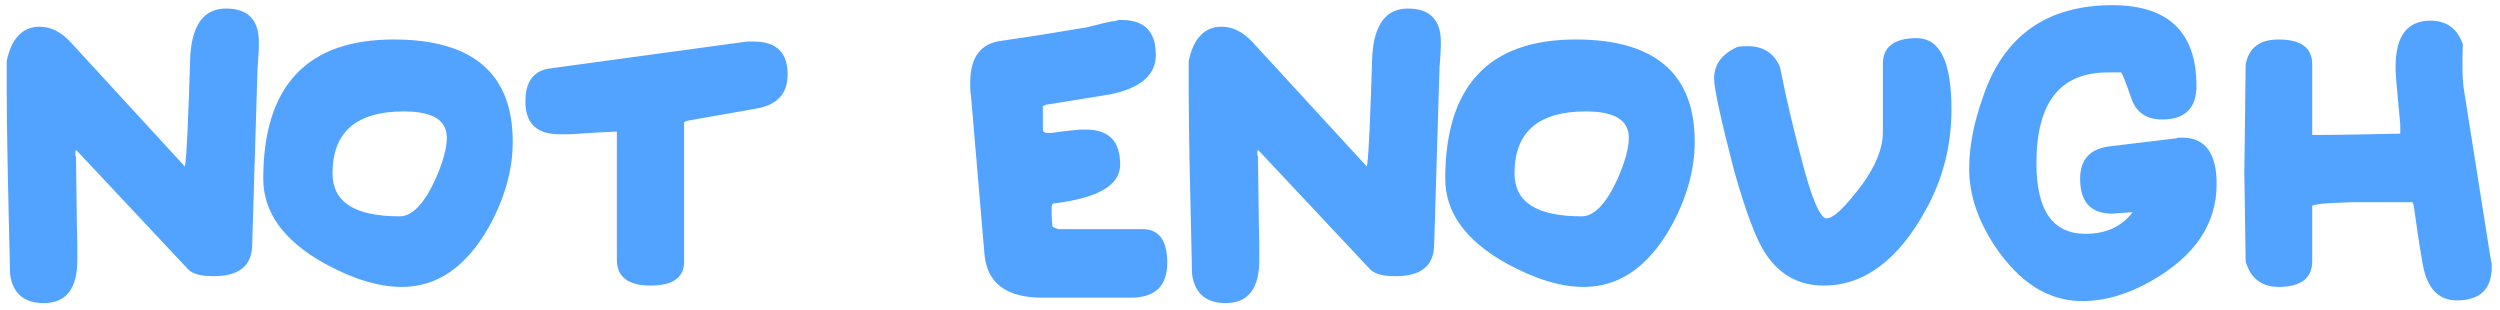 <?xml version="1.0" encoding="UTF-8"?> <svg xmlns="http://www.w3.org/2000/svg" width="290" height="36" viewBox="0 0 290 36" fill="none"><path d="M22.074 6.452C22.308 2.786 23.712 0.992 26.208 0.992C28.782 0.992 30.03 2.318 30.03 4.892C30.03 5.906 29.952 6.92 29.874 7.856L29.25 28.526C29.172 30.866 27.69 32.036 24.804 32.036C23.322 32.036 22.386 31.802 21.84 31.256L8.814 17.372C8.736 17.528 8.736 17.684 8.736 17.762C8.736 17.996 8.736 18.074 8.814 18.152C8.892 22.676 8.892 26.03 8.97 28.292V30.164C8.97 33.518 7.644 35.156 5.07 35.156C2.808 35.156 1.482 34.064 1.17 31.802C0.936 22.13 0.78 15.032 0.78 10.43V7.076C1.326 4.424 2.652 3.098 4.602 3.098C5.928 3.098 7.098 3.722 8.19 4.892L21.45 19.322C21.684 17.918 21.84 13.628 22.074 6.452ZM30.539 20.726C30.539 9.962 35.609 4.58 45.671 4.58C54.875 4.58 59.477 8.558 59.477 16.436C59.477 19.712 58.541 22.988 56.747 26.264C54.095 30.944 50.741 33.284 46.607 33.284C43.877 33.284 40.913 32.348 37.637 30.554C32.879 27.902 30.539 24.626 30.539 20.726ZM38.573 20.102C38.573 23.456 41.147 25.094 46.373 25.094C47.777 25.094 49.181 23.69 50.507 20.804C51.365 18.854 51.833 17.216 51.833 15.968C51.833 13.94 50.195 12.926 46.841 12.926C41.303 12.926 38.573 15.344 38.573 20.102ZM60.947 11.756C60.947 9.494 61.883 8.168 63.833 7.934L86.687 4.814H87.389C90.041 4.814 91.367 6.062 91.367 8.636C91.367 10.898 90.119 12.224 87.623 12.614L79.667 14.018L79.355 14.174V30.398C79.355 32.192 78.029 33.128 75.455 33.128C72.881 33.128 71.555 32.114 71.555 30.164V15.266C71.321 15.266 69.449 15.344 66.017 15.578H64.925C62.273 15.578 60.947 14.33 60.947 11.756ZM116.134 4.736C119.488 4.268 122.764 3.722 126.04 3.176C127.6 2.786 128.77 2.474 129.55 2.396C129.628 2.318 129.784 2.318 130.096 2.318C132.748 2.318 134.074 3.644 134.074 6.374C134.074 8.714 132.28 10.274 128.614 10.976L121.36 12.146L120.97 12.302V15.032C120.97 15.266 121.126 15.422 121.516 15.422H121.984C123.466 15.188 124.558 15.11 125.26 15.032H125.962C128.614 15.032 129.94 16.358 129.94 19.088C129.94 21.506 127.366 22.988 122.14 23.612C122.062 23.69 121.984 23.846 121.984 24.158C121.984 25.562 122.062 26.264 122.14 26.342L122.764 26.576H132.514C134.464 26.576 135.4 27.902 135.4 30.476C135.4 33.206 133.996 34.532 131.11 34.532H120.97C116.68 34.532 114.418 32.816 114.184 29.306L112.624 10.976C112.546 10.742 112.546 10.274 112.546 9.572C112.546 6.686 113.716 5.048 116.134 4.736ZM159.183 6.452C159.417 2.786 160.821 0.992 163.317 0.992C165.891 0.992 167.139 2.318 167.139 4.892C167.139 5.906 167.061 6.92 166.983 7.856L166.359 28.526C166.281 30.866 164.799 32.036 161.913 32.036C160.431 32.036 159.495 31.802 158.949 31.256L145.923 17.372C145.845 17.528 145.845 17.684 145.845 17.762C145.845 17.996 145.845 18.074 145.923 18.152C146.001 22.676 146.001 26.03 146.079 28.292V30.164C146.079 33.518 144.753 35.156 142.179 35.156C139.917 35.156 138.591 34.064 138.279 31.802C138.045 22.13 137.889 15.032 137.889 10.43V7.076C138.435 4.424 139.761 3.098 141.711 3.098C143.037 3.098 144.207 3.722 145.299 4.892L158.559 19.322C158.793 17.918 158.949 13.628 159.183 6.452ZM167.649 20.726C167.649 9.962 172.719 4.58 182.781 4.58C191.985 4.58 196.587 8.558 196.587 16.436C196.587 19.712 195.651 22.988 193.857 26.264C191.205 30.944 187.851 33.284 183.717 33.284C180.987 33.284 178.023 32.348 174.747 30.554C169.989 27.902 167.649 24.626 167.649 20.726ZM175.683 20.102C175.683 23.456 178.257 25.094 183.483 25.094C184.887 25.094 186.291 23.69 187.617 20.804C188.475 18.854 188.943 17.216 188.943 15.968C188.943 13.94 187.305 12.926 183.951 12.926C178.413 12.926 175.683 15.344 175.683 20.102ZM211.862 25.328C212.72 25.328 214.046 24.002 215.996 21.428C217.634 19.166 218.414 17.138 218.414 15.344V7.388C218.414 5.438 219.74 4.424 222.314 4.424C225.044 4.424 226.37 7.154 226.37 12.692C226.37 16.904 225.356 20.804 223.406 24.314C220.208 30.164 216.23 33.128 211.55 33.128C208.04 33.128 205.388 31.256 203.75 27.434C202.892 25.484 202.034 22.91 201.176 19.868C199.616 13.862 198.836 10.274 198.836 9.104C198.836 7.466 199.772 6.218 201.566 5.438C201.956 5.36 202.346 5.36 202.736 5.36C204.53 5.36 205.778 6.14 206.48 7.778C207.182 11.366 208.04 14.954 208.976 18.464C210.146 23.066 211.16 25.328 211.862 25.328ZM228.425 19.556C228.425 16.982 228.971 14.174 230.063 11.132C232.481 4.112 237.473 0.602 245.039 0.602C251.513 0.602 254.789 3.722 254.789 9.962C254.789 12.536 253.463 13.862 250.811 13.862C248.939 13.862 247.769 13.004 247.223 11.366C246.599 9.572 246.209 8.558 246.053 8.402H244.493C238.955 8.402 236.225 11.912 236.225 18.932C236.225 24.392 238.097 27.122 241.919 27.122C244.337 27.122 246.131 26.264 247.379 24.626H247.301H247.223C245.819 24.704 245.117 24.782 245.039 24.782C242.543 24.782 241.295 23.456 241.295 20.726C241.295 18.542 242.387 17.294 244.649 16.982L252.449 16.046C252.527 15.968 252.761 15.968 253.151 15.968C255.803 15.968 257.129 17.762 257.129 21.35C257.129 25.952 254.633 29.696 249.563 32.582C246.833 34.142 244.181 34.922 241.529 34.922C237.629 34.922 234.275 32.816 231.389 28.526C229.439 25.562 228.425 22.598 228.425 19.556ZM277.888 7.778C277.888 4.19 279.214 2.396 281.944 2.396C283.816 2.396 285.064 3.332 285.688 5.126C285.61 7.466 285.61 9.26 285.844 10.586L288.964 30.32C289.042 30.398 289.042 30.632 289.042 30.944C289.042 33.518 287.716 34.844 284.986 34.844C282.802 34.844 281.476 33.362 281.008 30.476C280.618 28.292 280.306 26.108 279.994 23.846L279.838 23.456H277.108H272.818C270.556 23.534 269.23 23.612 268.918 23.69L268.216 23.846V30.32C268.216 32.27 266.89 33.284 264.316 33.284C262.366 33.284 261.04 32.27 260.494 30.32C260.416 23.69 260.338 20.258 260.338 20.102C260.338 19.868 260.416 15.656 260.494 7.466C260.884 5.516 262.132 4.58 264.316 4.58C266.89 4.58 268.216 5.516 268.216 7.466V15.656C271.336 15.656 274.768 15.578 278.434 15.5V15.032V14.486C278.2 11.756 277.966 9.65 277.888 8.246V7.778Z" fill="#51A3FF"></path></svg> 